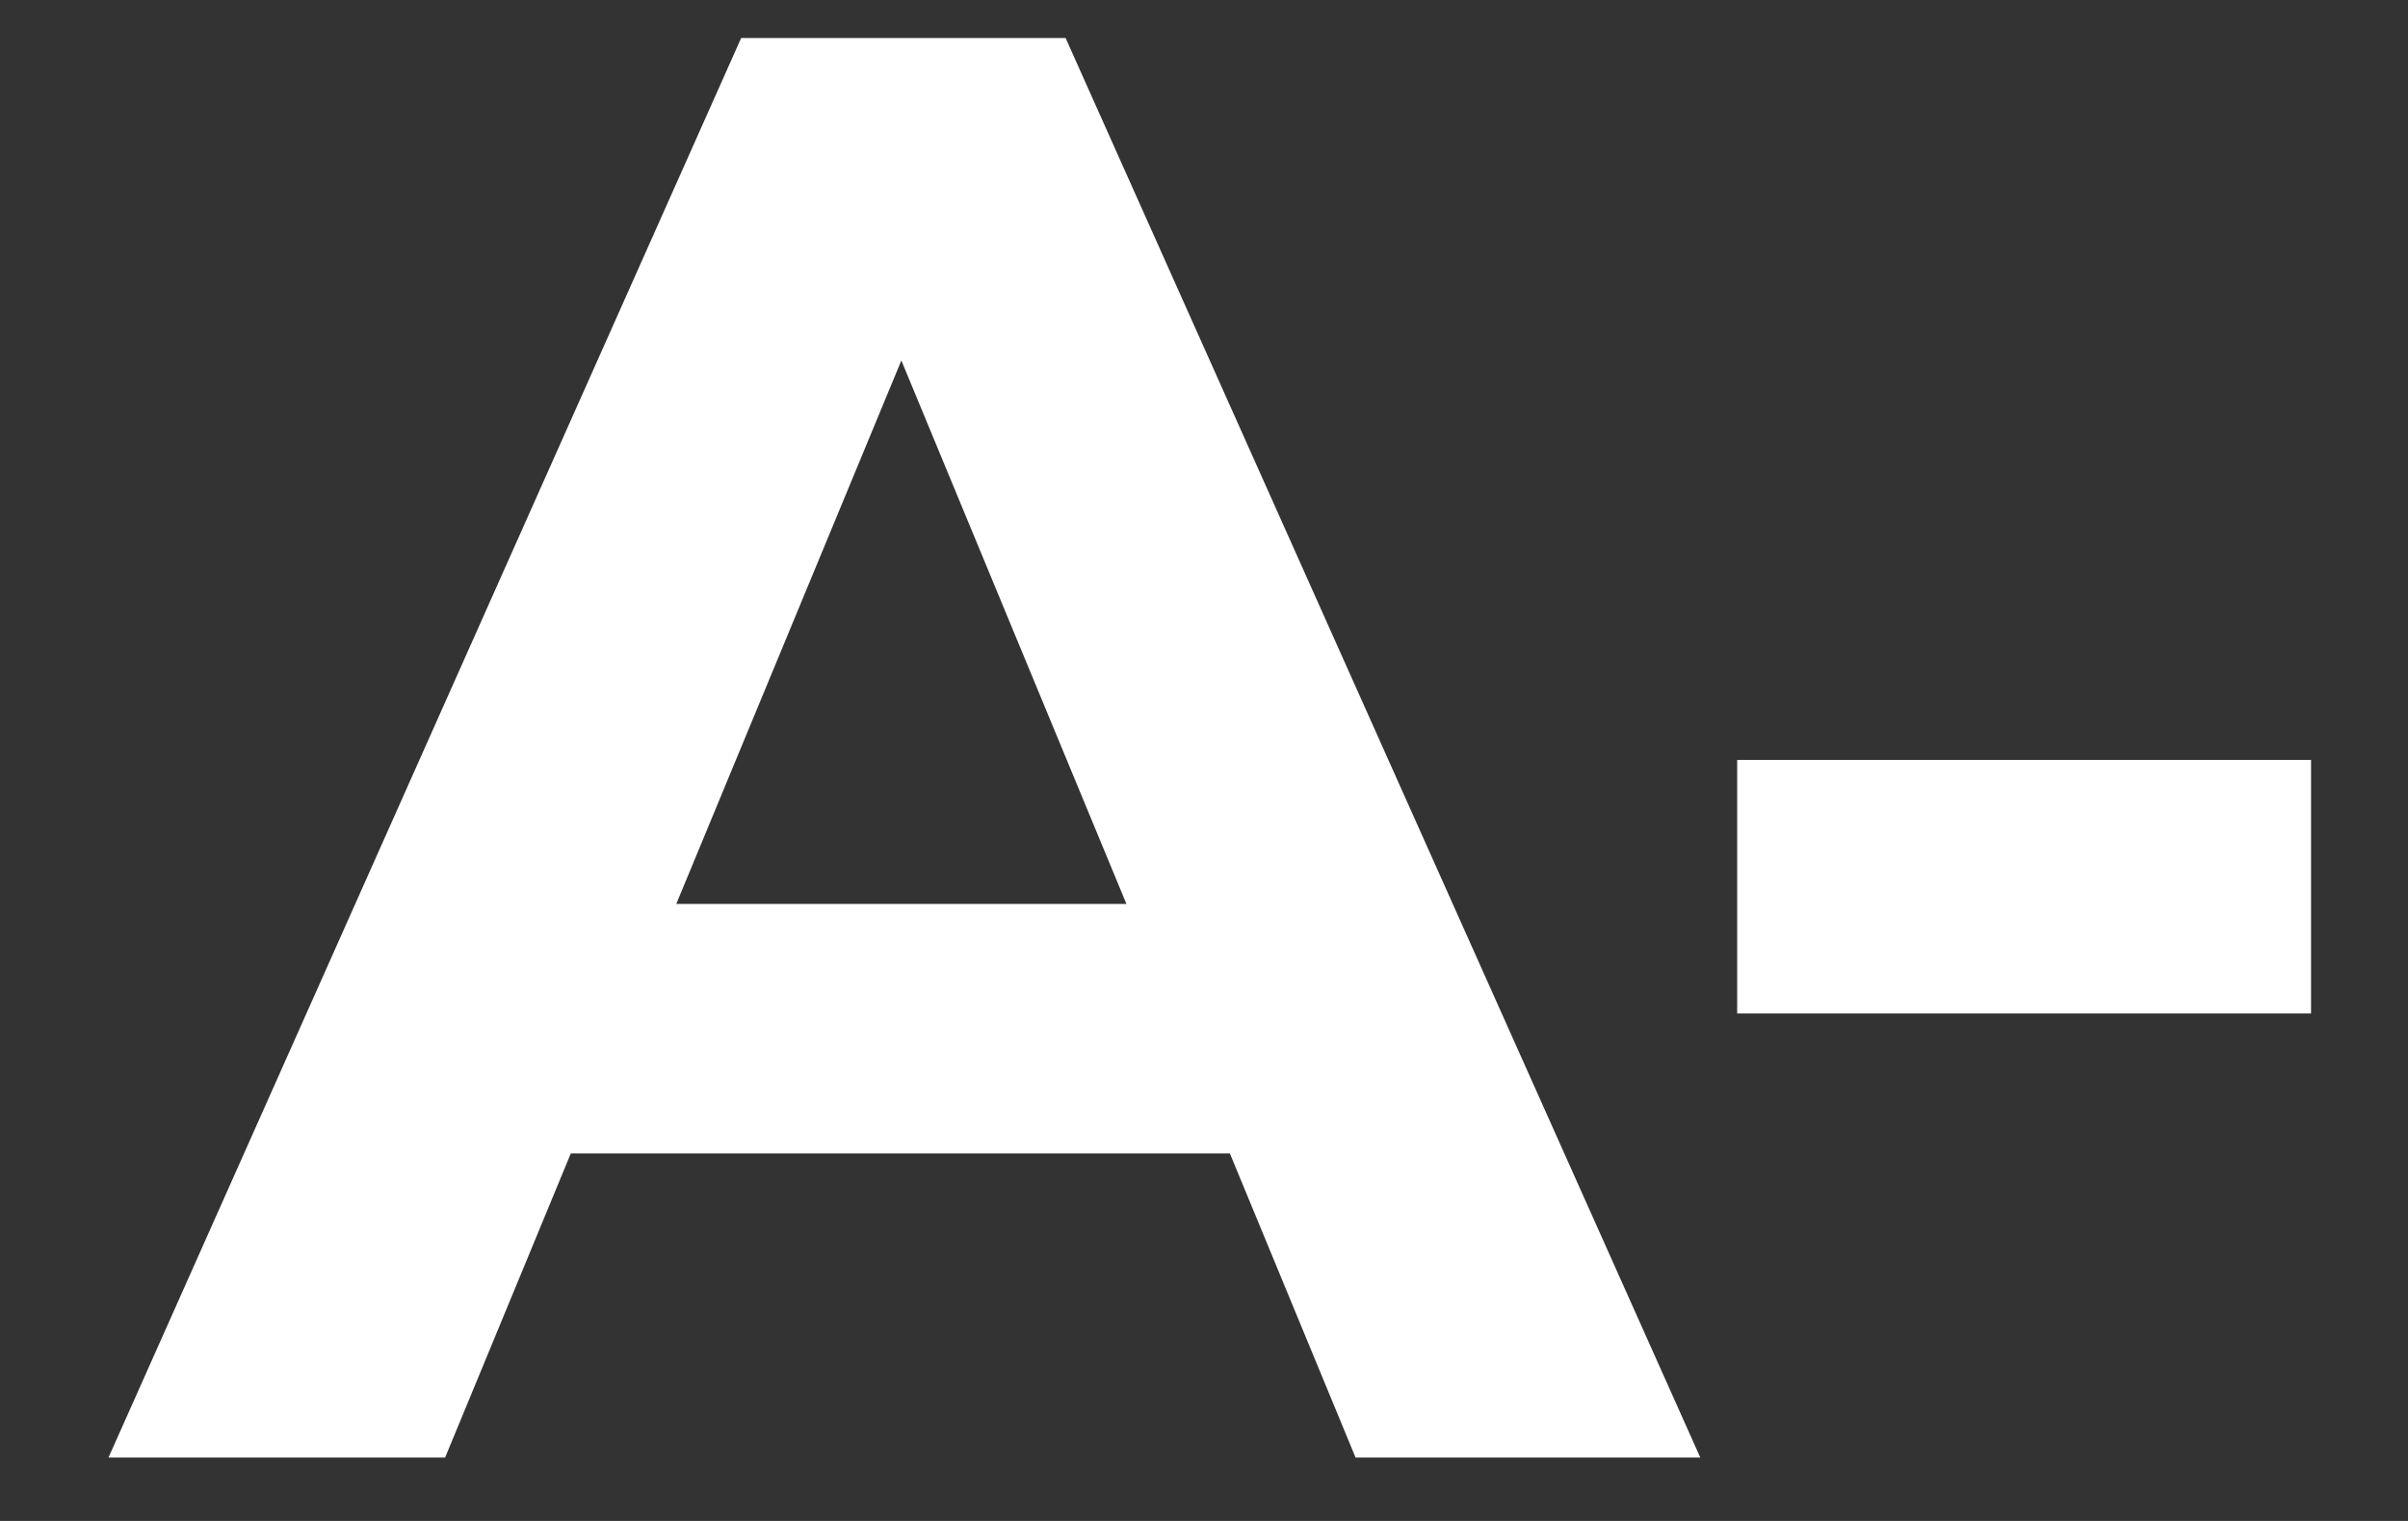 <svg width="19" height="12" viewBox="0 0 19 12" fill="none" xmlns="http://www.w3.org/2000/svg">
<rect x="0" y="0" width="19" height="12" fill="#333333" stroke="none"/>
<path d="M9.704 9.1H4.504L3.512 11.5H0.856L5.848 0.3H8.408L13.416 11.5H10.696L9.704 9.1ZM8.888 7.132L7.112 2.844L5.336 7.132H8.888ZM13.707 5.996H18.235V7.996H13.707V5.996Z" fill="white"/>
</svg>
